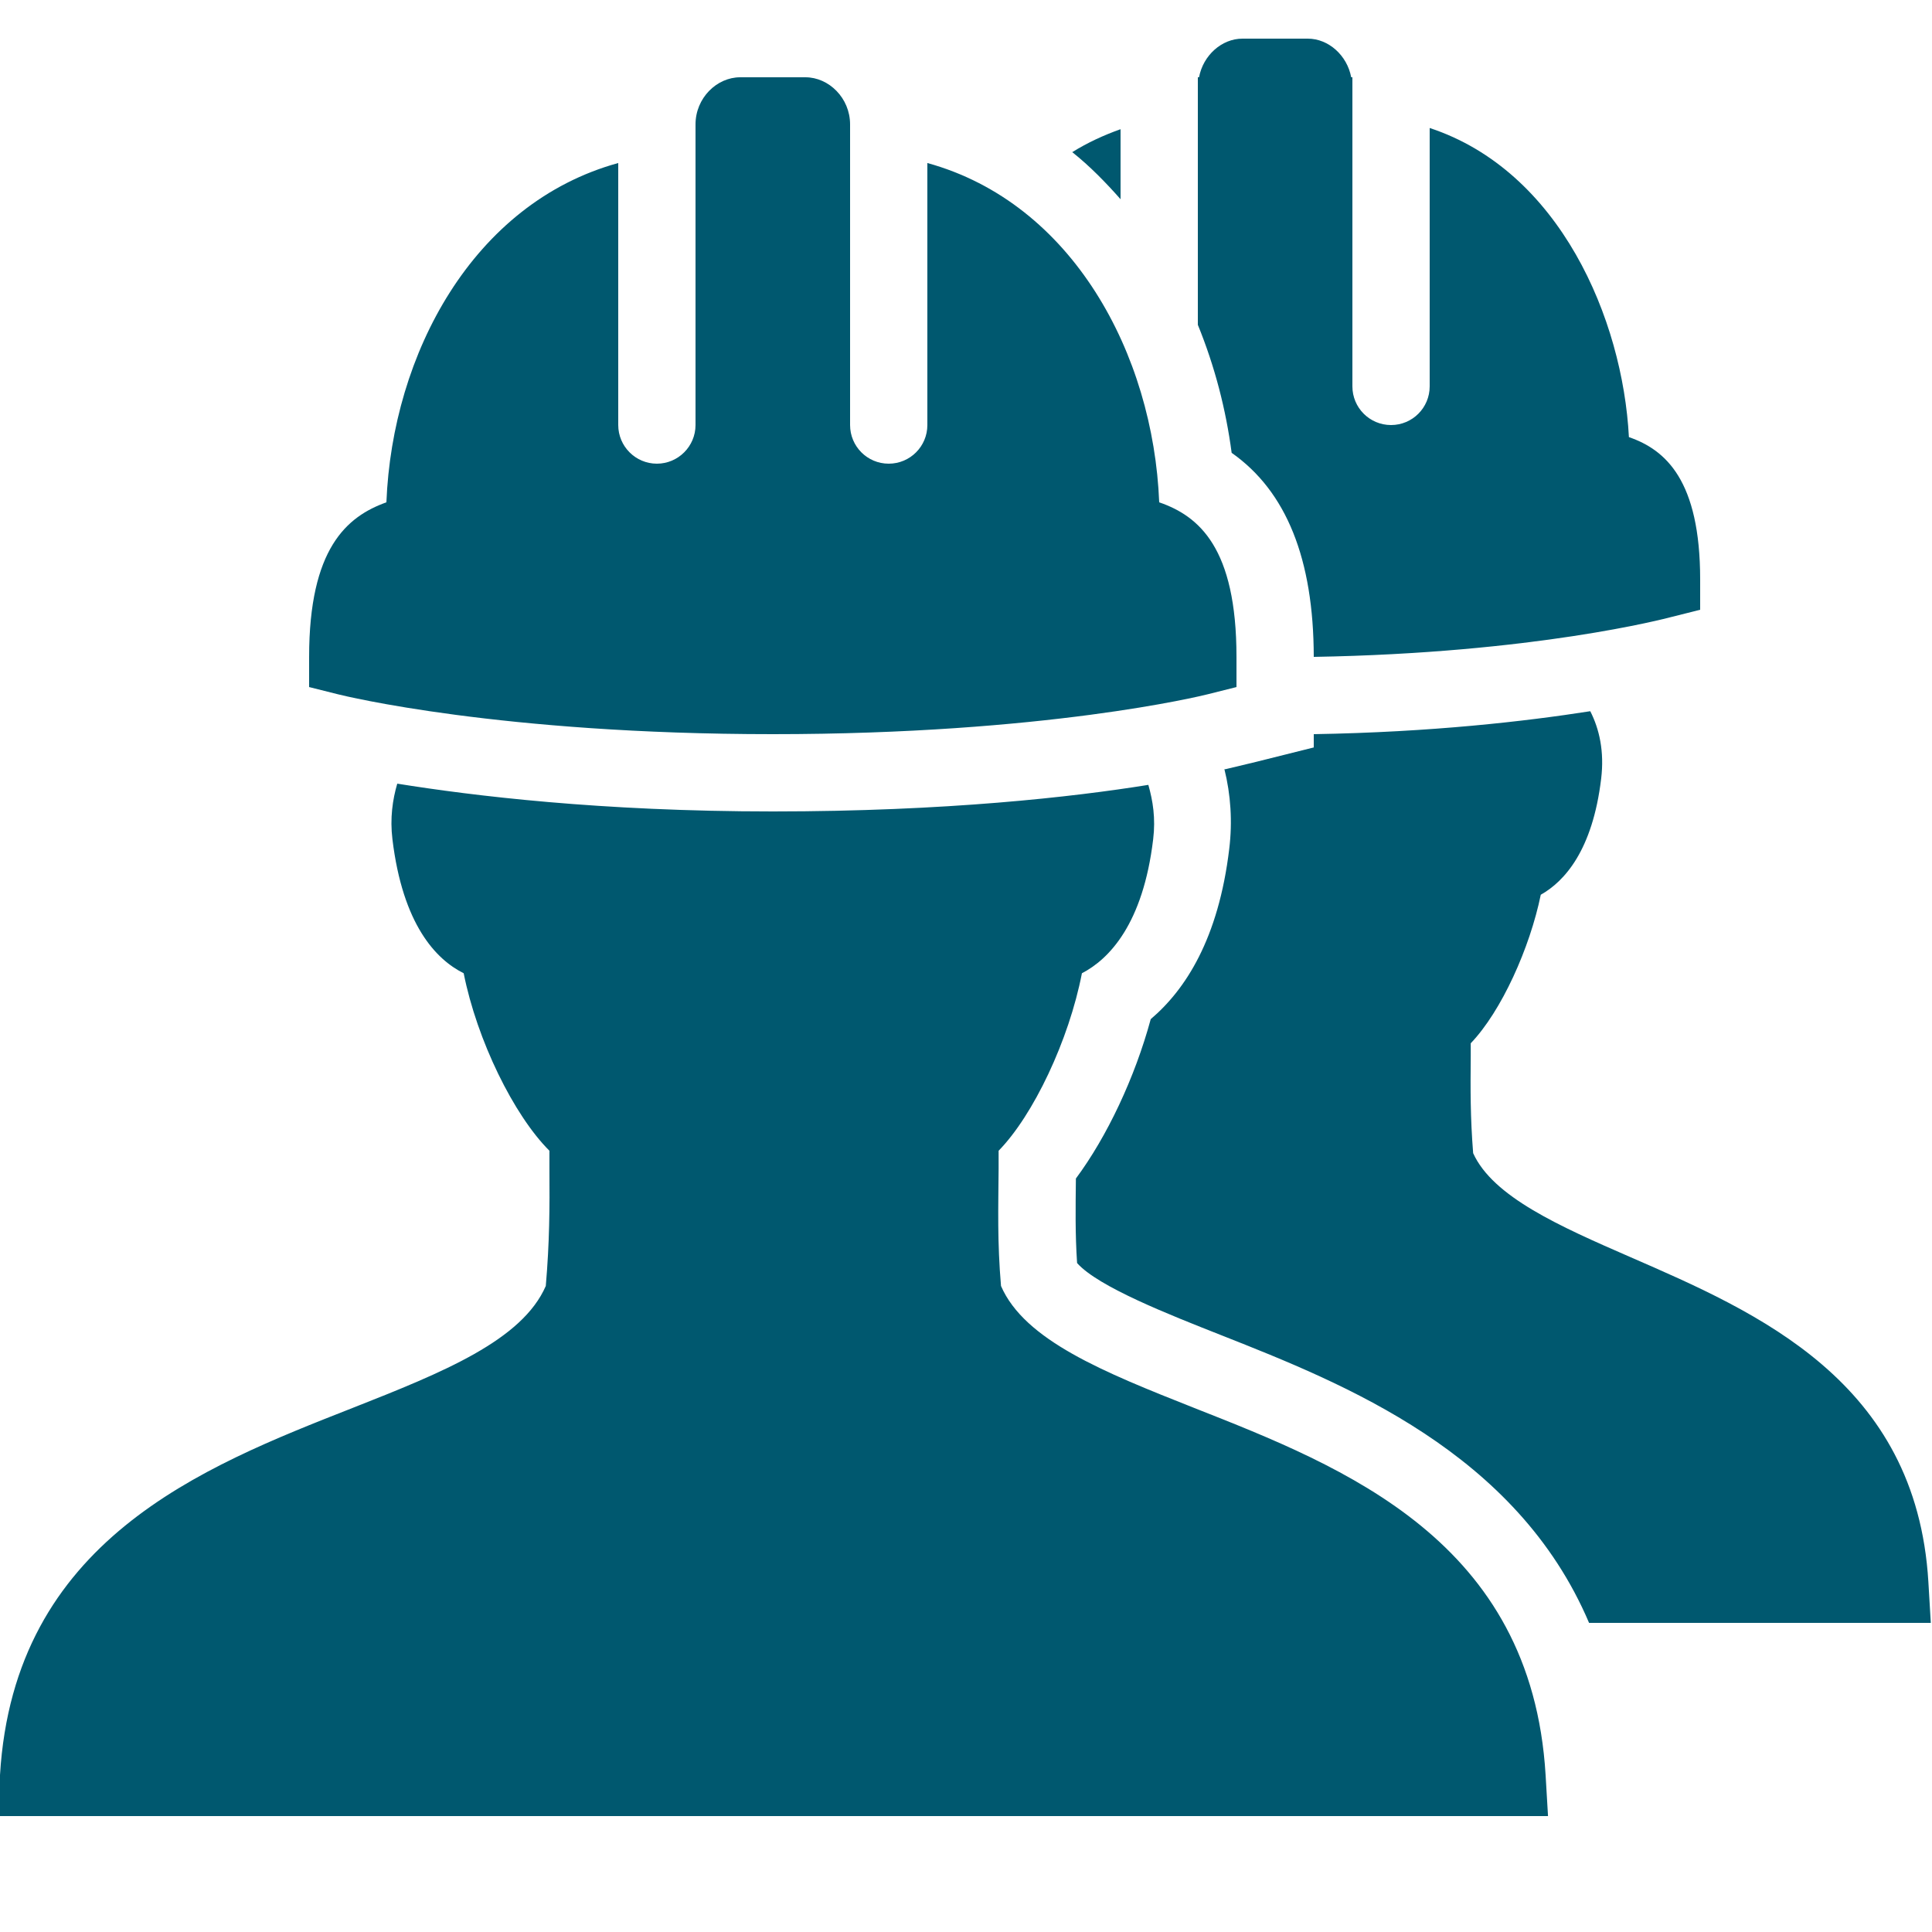 <?xml version="1.0" encoding="UTF-8"?>
<svg xmlns="http://www.w3.org/2000/svg" xmlns:xlink="http://www.w3.org/1999/xlink" viewBox="0 0 100 100" width="100px" height="100px">
<g id="surface69892606">
<path style=" stroke:none;fill-rule:nonzero;fill:rgb(0%,34.51%,43.529%);fill-opacity:1;" d="M 64.312 2 C 63.234 2 62.273 2.867 62.062 4 L 62 4 L 62 16.812 C 62.883 18.977 63.453 21.195 63.75 23.438 C 66.586 25.43 67.992 28.945 68 34 C 79.43 33.805 86.203 32.016 86.5 31.938 L 88 31.562 L 88 30 C 88 24.859 86.211 23.281 84.312 22.625 C 83.992 16.508 80.734 8.844 74 6.625 L 74 20 C 74 21.102 73.109 22 72 22 C 70.891 22 70 21.102 70 20 L 70 4 L 69.938 4 C 69.727 2.867 68.766 2 67.688 2 Z M 38.312 4 C 37.094 4 36 5.078 36 6.438 L 36 22 C 36 23.102 35.102 24 34 24 C 32.898 24 32 23.102 32 22 L 32 8.438 C 24.477 10.508 20.305 18.328 20 26 C 17.945 26.734 16 28.398 16 34 L 16 35.562 L 17.5 35.938 C 17.836 36.023 25.906 38 40 38 C 54.102 38 62.164 36.023 62.5 35.938 L 64 35.562 L 64 34 C 64 28.359 62.062 26.711 60 26 C 59.695 18.336 55.516 10.508 48 8.438 L 48 22 C 48 23.102 47.109 24 46 24 C 44.891 24 44 23.102 44 22 L 44 6.438 C 44 5.078 42.906 4 41.688 4 Z M 58 6.688 C 57.141 6.992 56.289 7.383 55.5 7.875 C 56.406 8.594 57.242 9.453 58 10.312 Z M 82.312 36.812 C 78.961 37.336 74.109 37.898 68 38 L 68 38.688 L 65 39.438 L 63.438 39.812 C 63.422 39.82 63.398 39.805 63.375 39.812 C 63.703 41.125 63.797 42.531 63.625 43.938 C 63.07 48.586 61.359 51.227 59.562 52.75 C 58.742 55.773 57.297 58.836 55.688 61 C 55.672 62.516 55.648 63.852 55.75 65.375 C 56.836 66.602 60.5 68.039 63.25 69.125 C 69.578 71.625 78.492 75.164 82.25 84 L 99.938 84 L 99.812 81.875 C 99.188 71.477 90.961 67.93 84.375 65.062 C 80.719 63.469 77.273 61.945 76.25 59.688 C 76.102 57.82 76.109 56.367 76.125 54.688 L 76.125 54 C 77.719 52.336 79.188 49.055 79.75 46.312 C 80.984 45.617 82.43 44.008 82.875 40.312 C 83.047 38.891 82.781 37.734 82.312 36.812 Z M 20.562 40.562 C 20.32 41.391 20.18 42.344 20.312 43.438 C 20.844 47.844 22.555 49.656 24 50.375 C 24.688 53.836 26.594 57.727 28.438 59.562 L 28.438 60.5 C 28.453 62.531 28.445 64.289 28.25 66.562 C 27.023 69.375 22.953 71.023 18.25 72.875 C 10.438 75.945 0.727 79.742 0 91.875 L -0.125 94 L 80.125 94 L 80 91.875 C 79.273 79.75 69.602 75.945 61.812 72.875 C 57.133 71.023 53.031 69.375 51.812 66.562 C 51.617 64.289 51.672 62.523 51.688 60.5 L 51.688 59.562 C 53.484 57.727 55.328 53.844 56 50.375 C 57.406 49.648 59.164 47.828 59.688 43.438 C 59.82 42.352 59.672 41.445 59.438 40.625 C 55.555 41.25 48.984 42 40 42 C 31.078 42 24.461 41.188 20.562 40.562 Z M 20.562 40.562 "/>
</g>
</svg>
